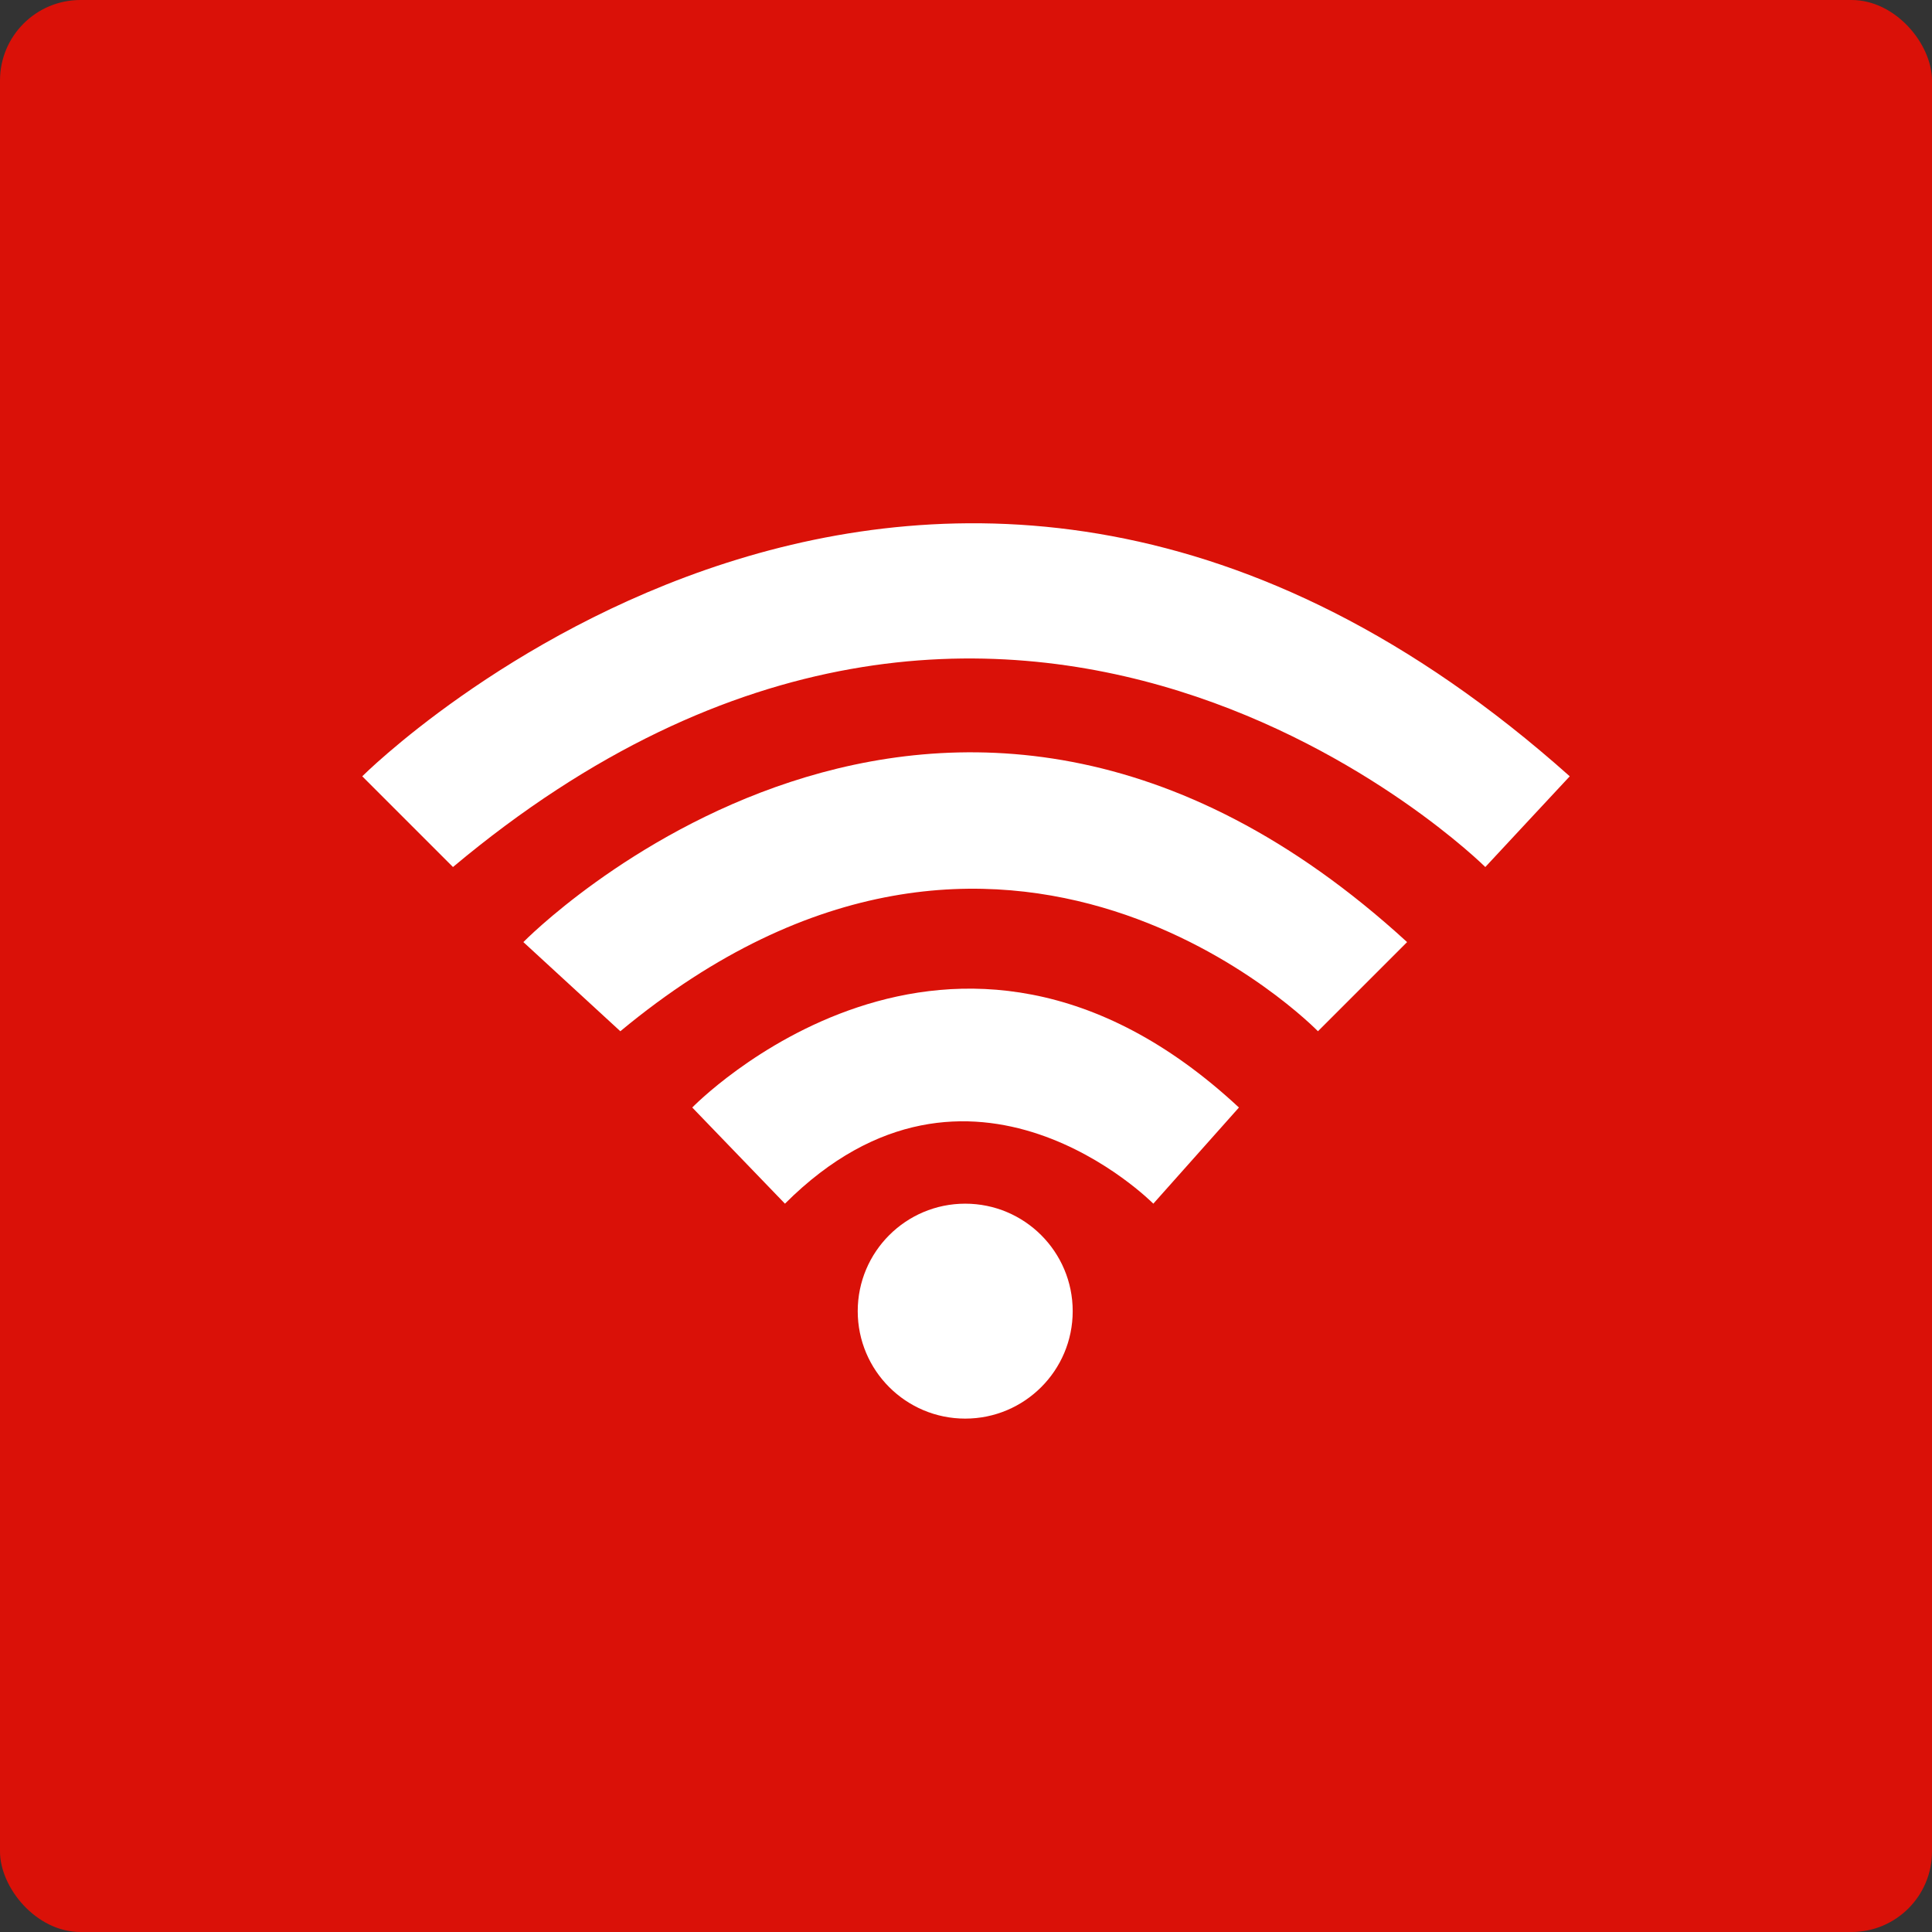 <svg width="48" height="48" viewBox="0 0 48 48" fill="none" xmlns="http://www.w3.org/2000/svg">
<rect x="0" y="0" width="48" height="48" fill="#333333" stroke="none"/>
<rect width="48" height="48" rx="2" fill="#DA1108"/>
<path d="M9 19.287C9 19.287 23.145 5.142 39 19.287C39 19.287 38.246 20.096 37.995 20.366C37.721 20.66 36.902 21.541 36.902 21.541C36.902 21.541 25.166 9.883 11.254 21.541L9 19.287Z" fill="white"/>
<path d="M19.502 29.905L17.199 27.516C17.199 27.516 23.641 20.871 30.781 27.516L28.654 29.905C28.654 29.905 24.107 25.3 19.502 29.905Z" fill="white"/>
<path d="M13.003 23.406C13.003 23.406 23.378 12.797 34.959 23.406L32.744 25.621C32.744 25.621 25.011 17.654 15.412 25.621L13.003 23.406Z" fill="white"/>
<path d="M23.98 35.245C25.455 35.245 26.651 34.05 26.651 32.575C26.651 31.101 25.455 29.905 23.98 29.905C22.506 29.905 21.31 31.101 21.31 32.575C21.31 34.05 22.506 35.245 23.98 35.245Z" fill="white"/>
</svg>
